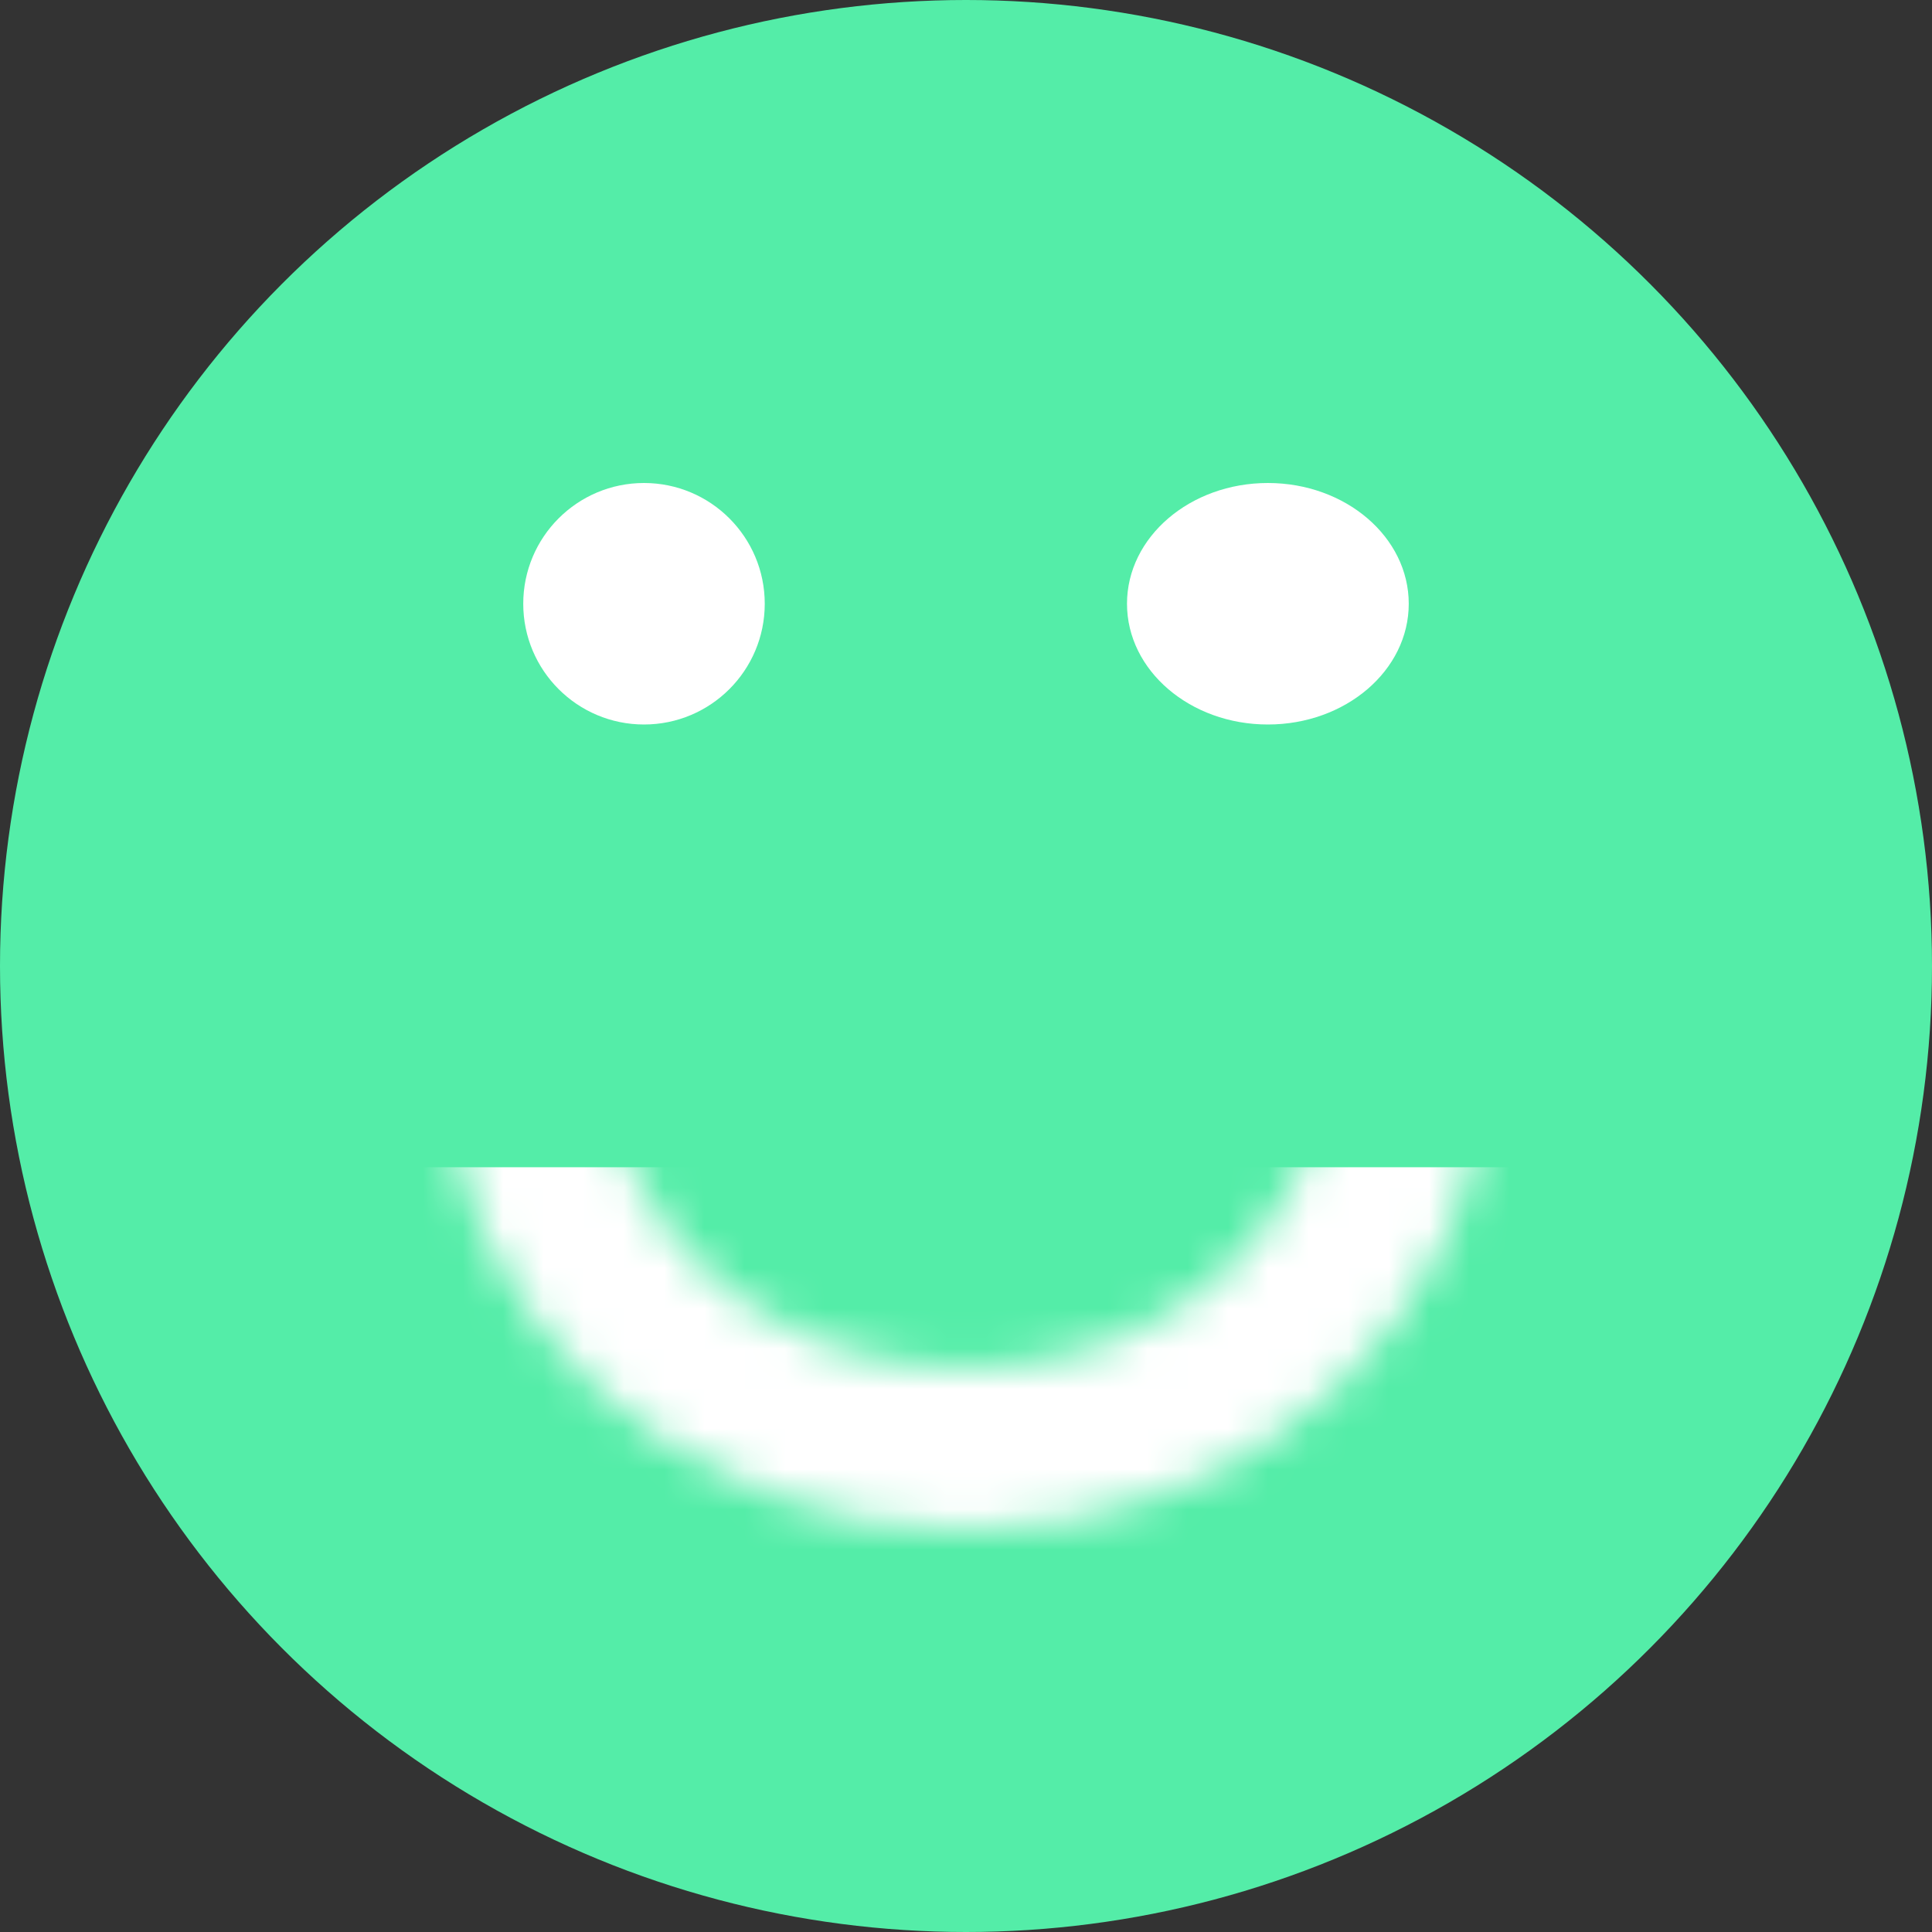 <svg width="48" height="48" viewBox="0 0 48 48" fill="none" xmlns="http://www.w3.org/2000/svg">
<rect x="0" y="0" width="48" height="48" fill="#333333" stroke="none"/>
<circle cx="24" cy="24" r="24" fill="#54EDA8"/>
<circle cx="16" cy="15" r="3" fill="white"/>
<ellipse cx="31.5" cy="15" rx="3.5" ry="3" fill="white"/>
<mask id="mask0_4857_581" style="mask-type:alpha" maskUnits="userSpaceOnUse" x="11" y="14" width="26" height="24">
<path d="M35 26C35 31.375 30.229 36 24 36C17.771 36 13 31.375 13 26C13 20.625 17.771 16 24 16C30.229 16 35 20.625 35 26Z" stroke="white" stroke-width="4"/>
</mask>
<g mask="url(#mask0_4857_581)">
<rect width="50" height="11" transform="matrix(1 0 0 -1 -1 40)" fill="white"/>
</g>
</svg>
